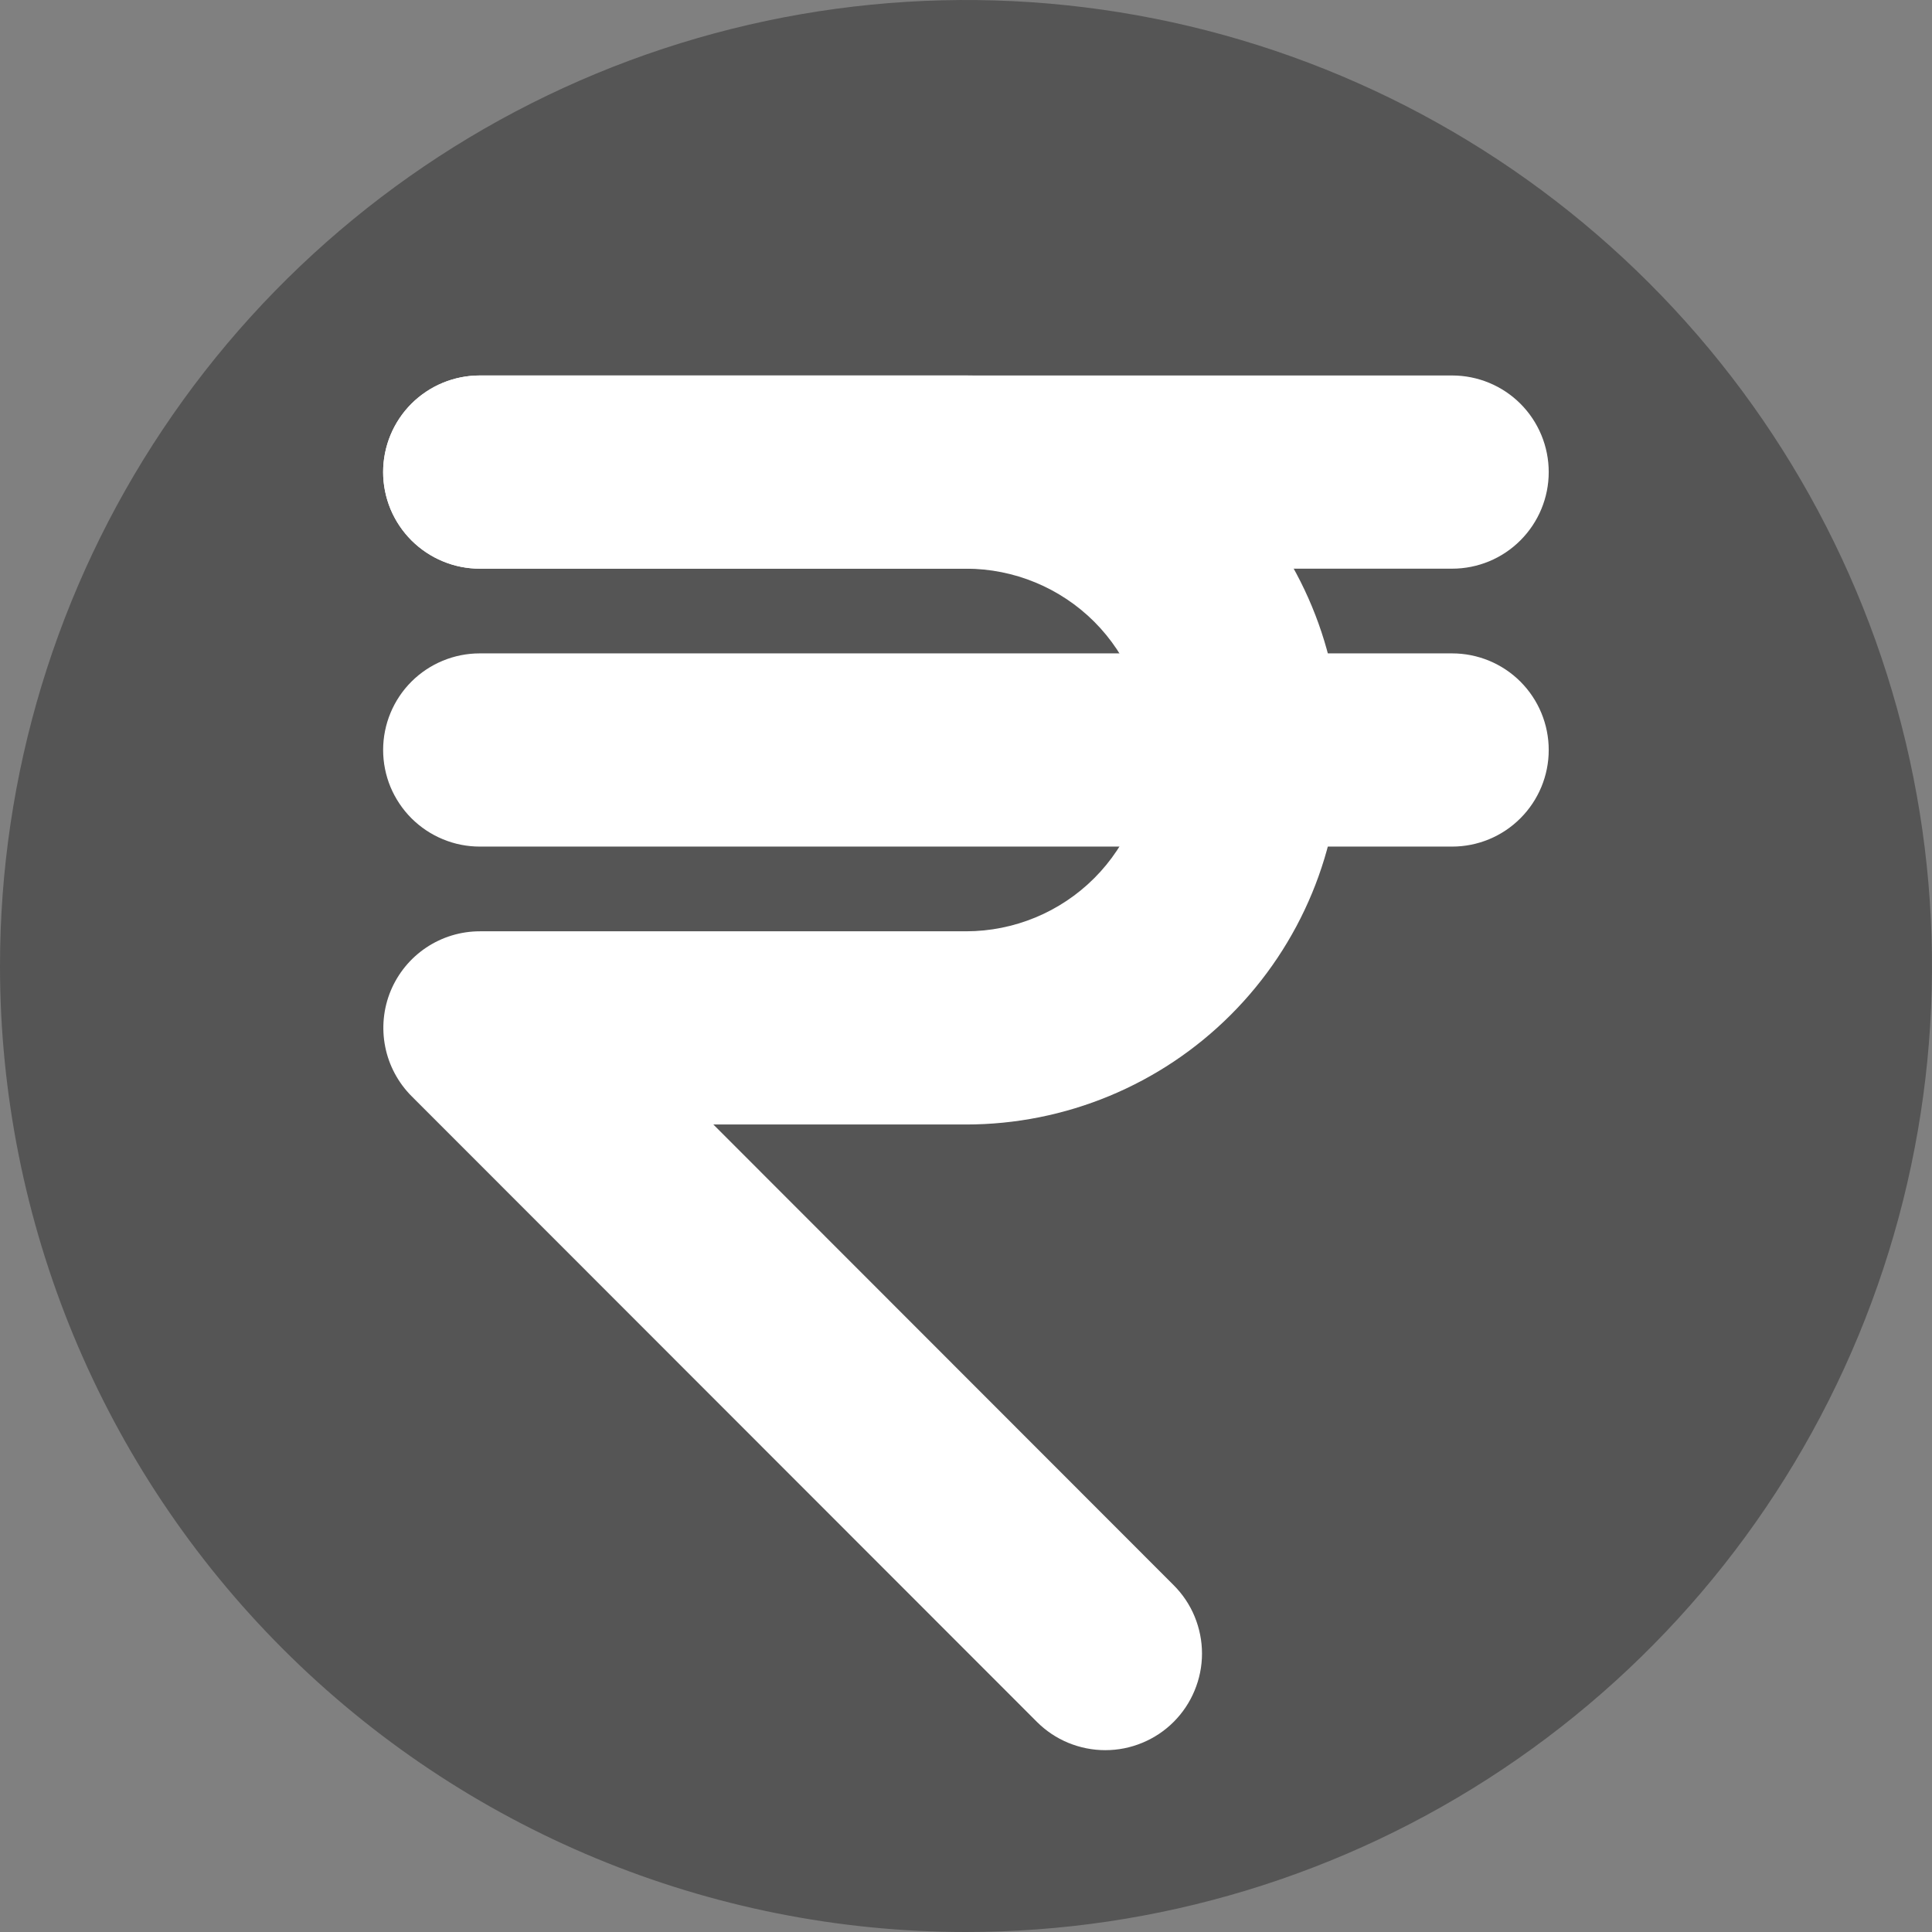 <svg width="26" height="26" viewBox="0 0 26 26" fill="none" xmlns="http://www.w3.org/2000/svg">
<rect x="0" y="0" width="26" height="26" fill="#808080" stroke="none"/>
<g clip-path="url(#clip0_3708_24759)">
<path d="M13 26C15.571 26 18.085 25.238 20.222 23.809C22.36 22.381 24.026 20.35 25.01 17.975C25.994 15.6 26.252 12.986 25.75 10.464C25.249 7.942 24.011 5.626 22.192 3.808C20.374 1.99 18.058 0.751 15.536 0.25C13.014 -0.252 10.401 0.006 8.025 0.99C5.65 1.974 3.619 3.64 2.191 5.778C0.762 7.915 0 10.429 0 13C0 16.448 1.37 19.754 3.808 22.192C6.246 24.63 9.552 26 13 26Z" fill="#555555"/>
<path fill-rule="evenodd" clip-rule="evenodd" d="M5.156 6.353C5.156 6.008 5.293 5.677 5.537 5.433C5.781 5.19 6.111 5.053 6.456 5.053H13C14.337 5.053 15.619 5.584 16.564 6.529C17.509 7.474 18.04 8.756 18.04 10.093C18.04 11.429 17.509 12.711 16.564 13.656C15.619 14.602 14.337 15.133 13 15.133H9.6L15.795 21.333C15.916 21.454 16.012 21.597 16.077 21.755C16.142 21.913 16.176 22.082 16.176 22.253C16.176 22.424 16.142 22.593 16.076 22.751C16.011 22.909 15.915 23.052 15.794 23.173C15.673 23.294 15.53 23.389 15.372 23.454C15.214 23.52 15.045 23.553 14.874 23.553C14.703 23.553 14.534 23.519 14.376 23.454C14.218 23.389 14.075 23.293 13.954 23.172L5.54 14.753C5.358 14.571 5.234 14.339 5.184 14.087C5.134 13.835 5.159 13.574 5.257 13.336C5.356 13.098 5.522 12.895 5.736 12.752C5.95 12.609 6.201 12.533 6.458 12.533H13C13.647 12.533 14.268 12.276 14.726 11.818C15.183 11.361 15.44 10.74 15.44 10.093C15.44 9.446 15.183 8.825 14.726 8.367C14.268 7.91 13.647 7.653 13 7.653H6.458C6.287 7.653 6.118 7.62 5.96 7.554C5.802 7.489 5.659 7.393 5.538 7.273C5.417 7.152 5.321 7.009 5.255 6.851C5.19 6.693 5.156 6.524 5.156 6.353Z" fill="#FFFFFF80"/>
<path fill-rule="evenodd" clip-rule="evenodd" d="M5.156 6.353C5.156 6.008 5.293 5.677 5.537 5.433C5.781 5.19 6.111 5.053 6.456 5.053H19.542C19.887 5.053 20.218 5.19 20.461 5.433C20.705 5.677 20.842 6.008 20.842 6.353C20.842 6.698 20.705 7.028 20.461 7.272C20.218 7.516 19.887 7.653 19.542 7.653H6.458C6.287 7.653 6.118 7.62 5.96 7.554C5.802 7.489 5.659 7.393 5.538 7.273C5.417 7.152 5.321 7.009 5.255 6.851C5.19 6.693 5.156 6.524 5.156 6.353ZM5.156 10.093C5.156 9.748 5.293 9.417 5.537 9.173C5.781 8.93 6.111 8.793 6.456 8.793H19.542C19.887 8.793 20.218 8.93 20.461 9.173C20.705 9.417 20.842 9.748 20.842 10.093C20.842 10.438 20.705 10.768 20.461 11.012C20.218 11.256 19.887 11.393 19.542 11.393H6.458C6.287 11.393 6.118 11.36 5.96 11.294C5.802 11.229 5.659 11.133 5.538 11.013C5.417 10.892 5.321 10.748 5.255 10.591C5.19 10.433 5.156 10.264 5.156 10.093Z" fill="#fff"/>
</g>
<defs>
<clipPath id="clip0_3708_24759">
<rect width="26" height="26" fill="white"/>
</clipPath>
</defs>
</svg>
